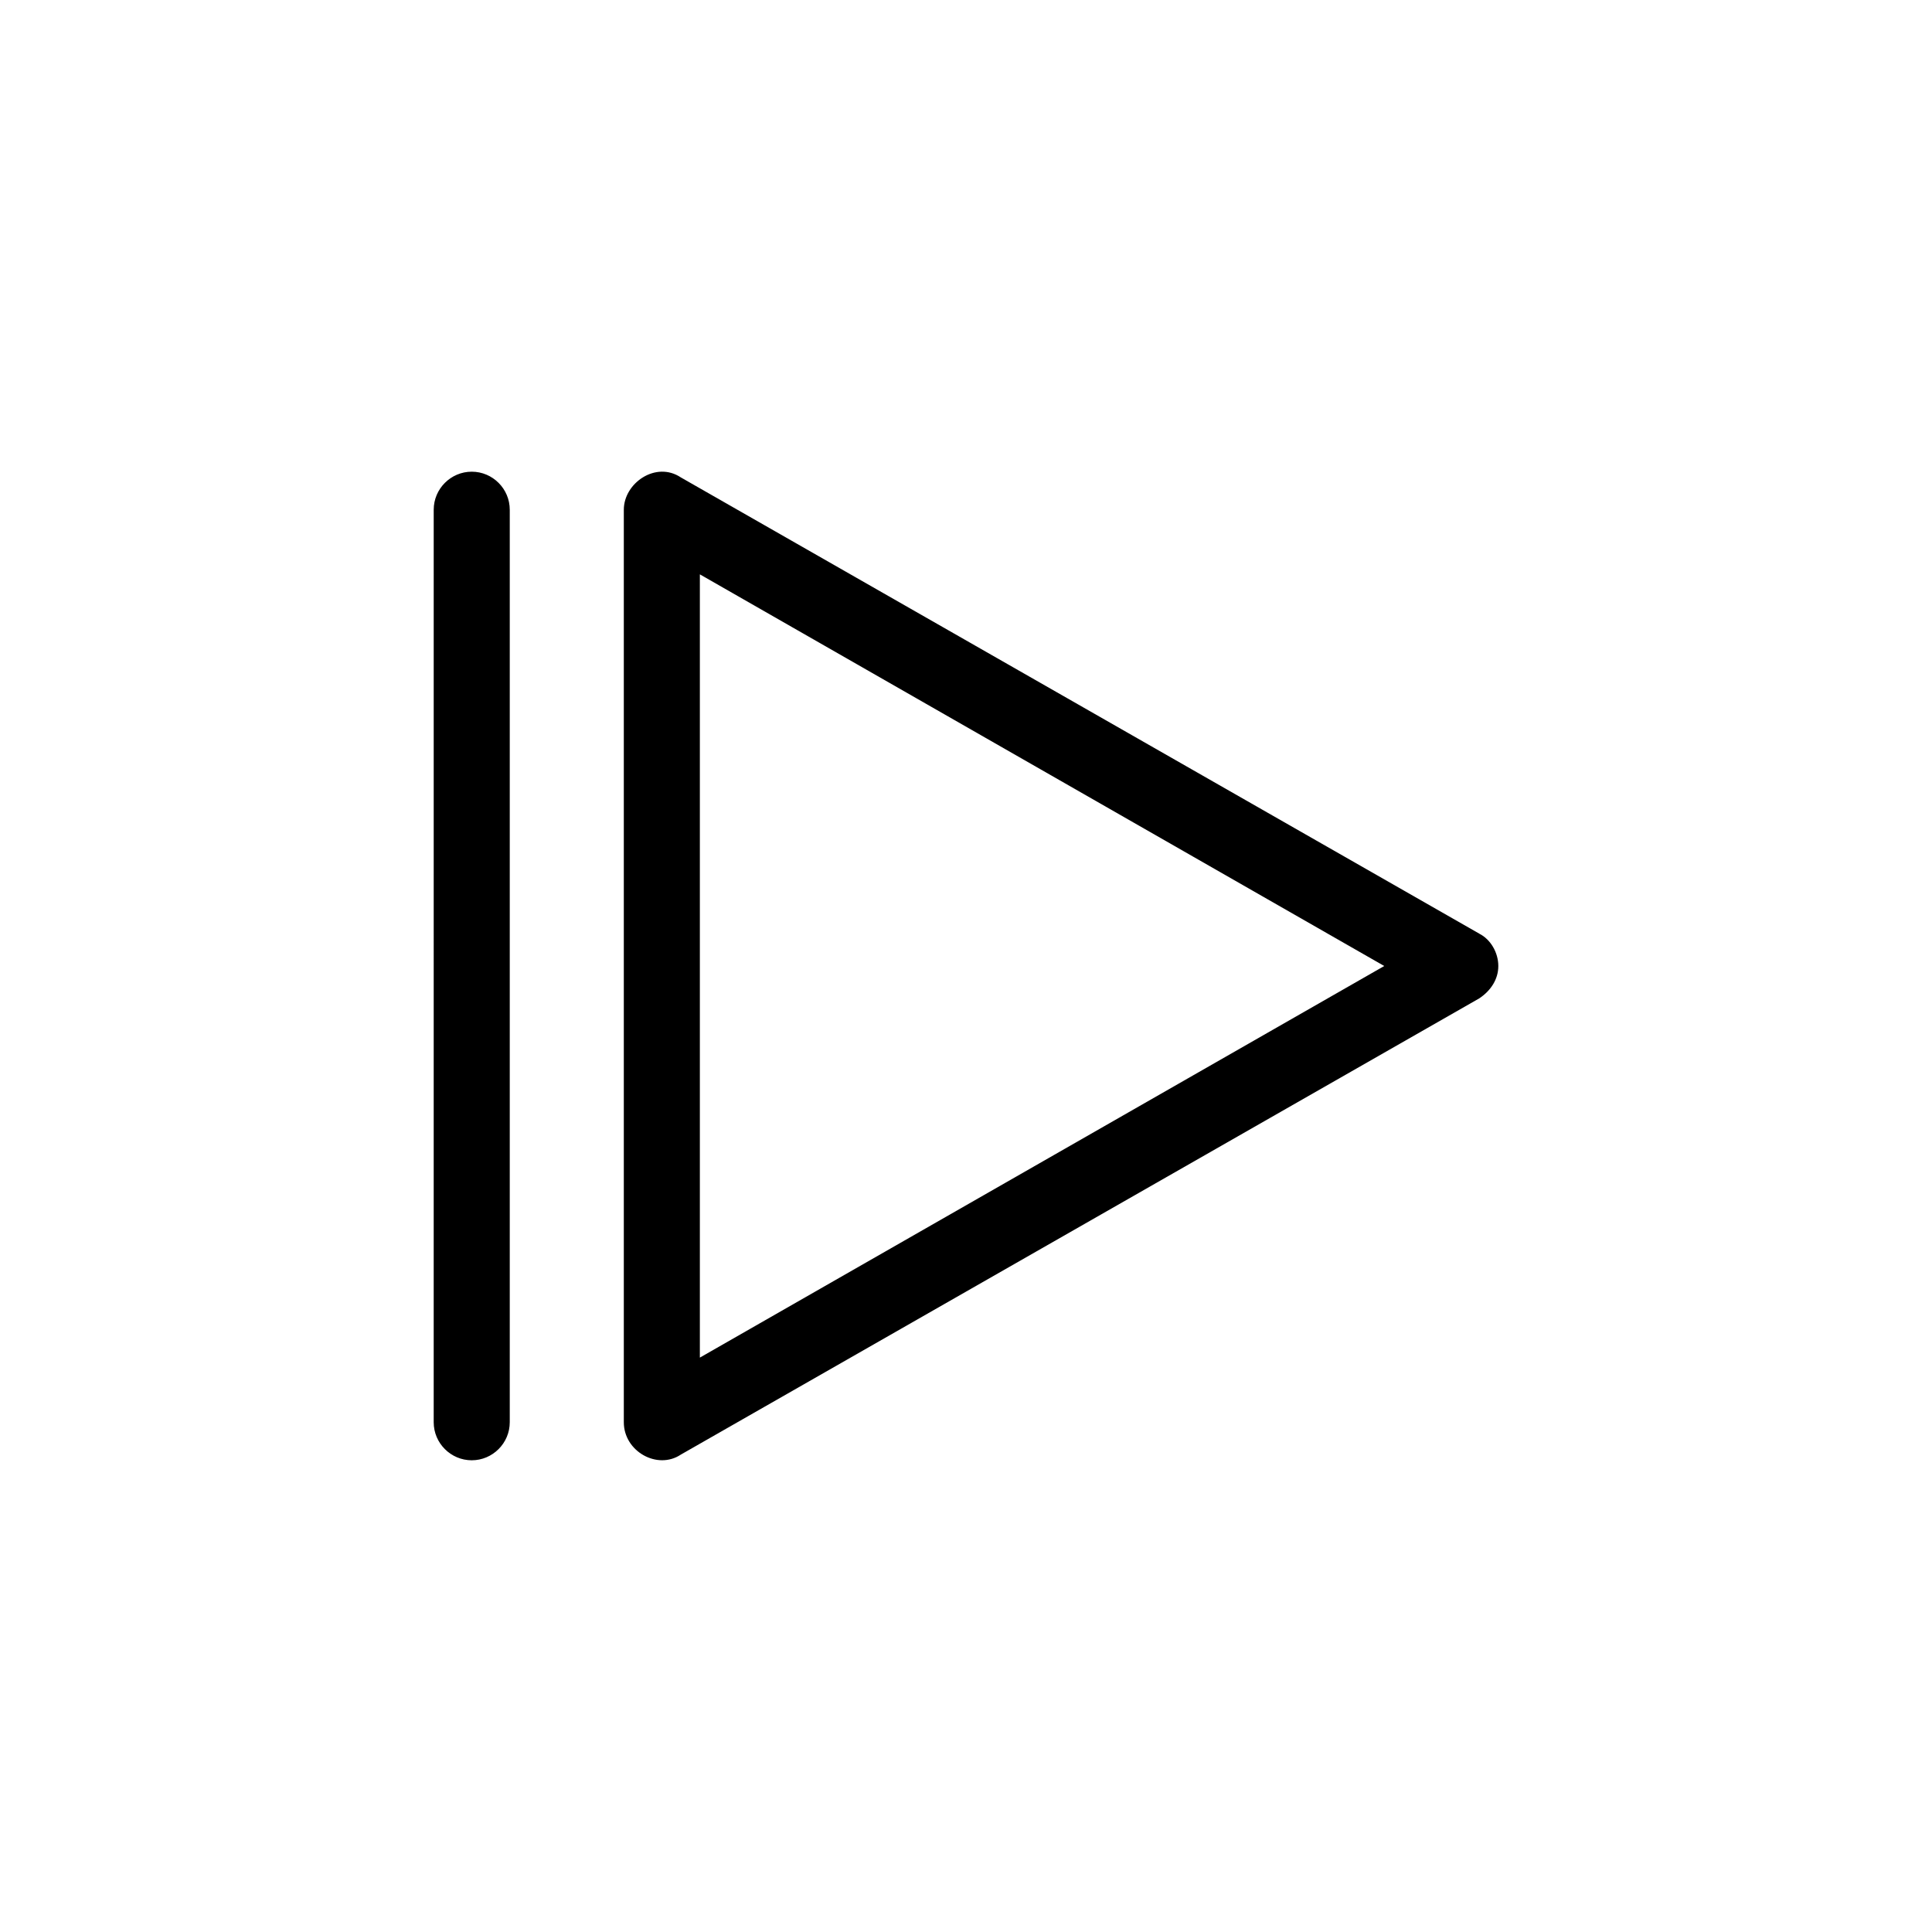 <?xml version="1.0" encoding="UTF-8"?>
<!-- Uploaded to: SVG Repo, www.svgrepo.com, Generator: SVG Repo Mixer Tools -->
<svg fill="#000000" width="800px" height="800px" version="1.1" viewBox="144 144 512 512" xmlns="http://www.w3.org/2000/svg">
 <path d="m536.03 391.43-211.6-120.91c-6.613-4.41-15.113 1.484-15.113 8.566v241.83c0 7.723 8.902 12.711 15.113 8.566l211.6-120.91c3.023-2.016 5.039-5.039 5.039-8.566s-2.016-7.055-5.039-8.566zm-206.56 112.35v-207.57l181.37 103.79zm-50.379-224.7v241.83c0 5.543-4.535 10.078-10.078 10.078-5.543 0-10.078-4.535-10.078-10.078l0.004-241.83c0-5.543 4.535-10.078 10.078-10.078 5.539 0 10.074 4.535 10.074 10.078z"/>
</svg>